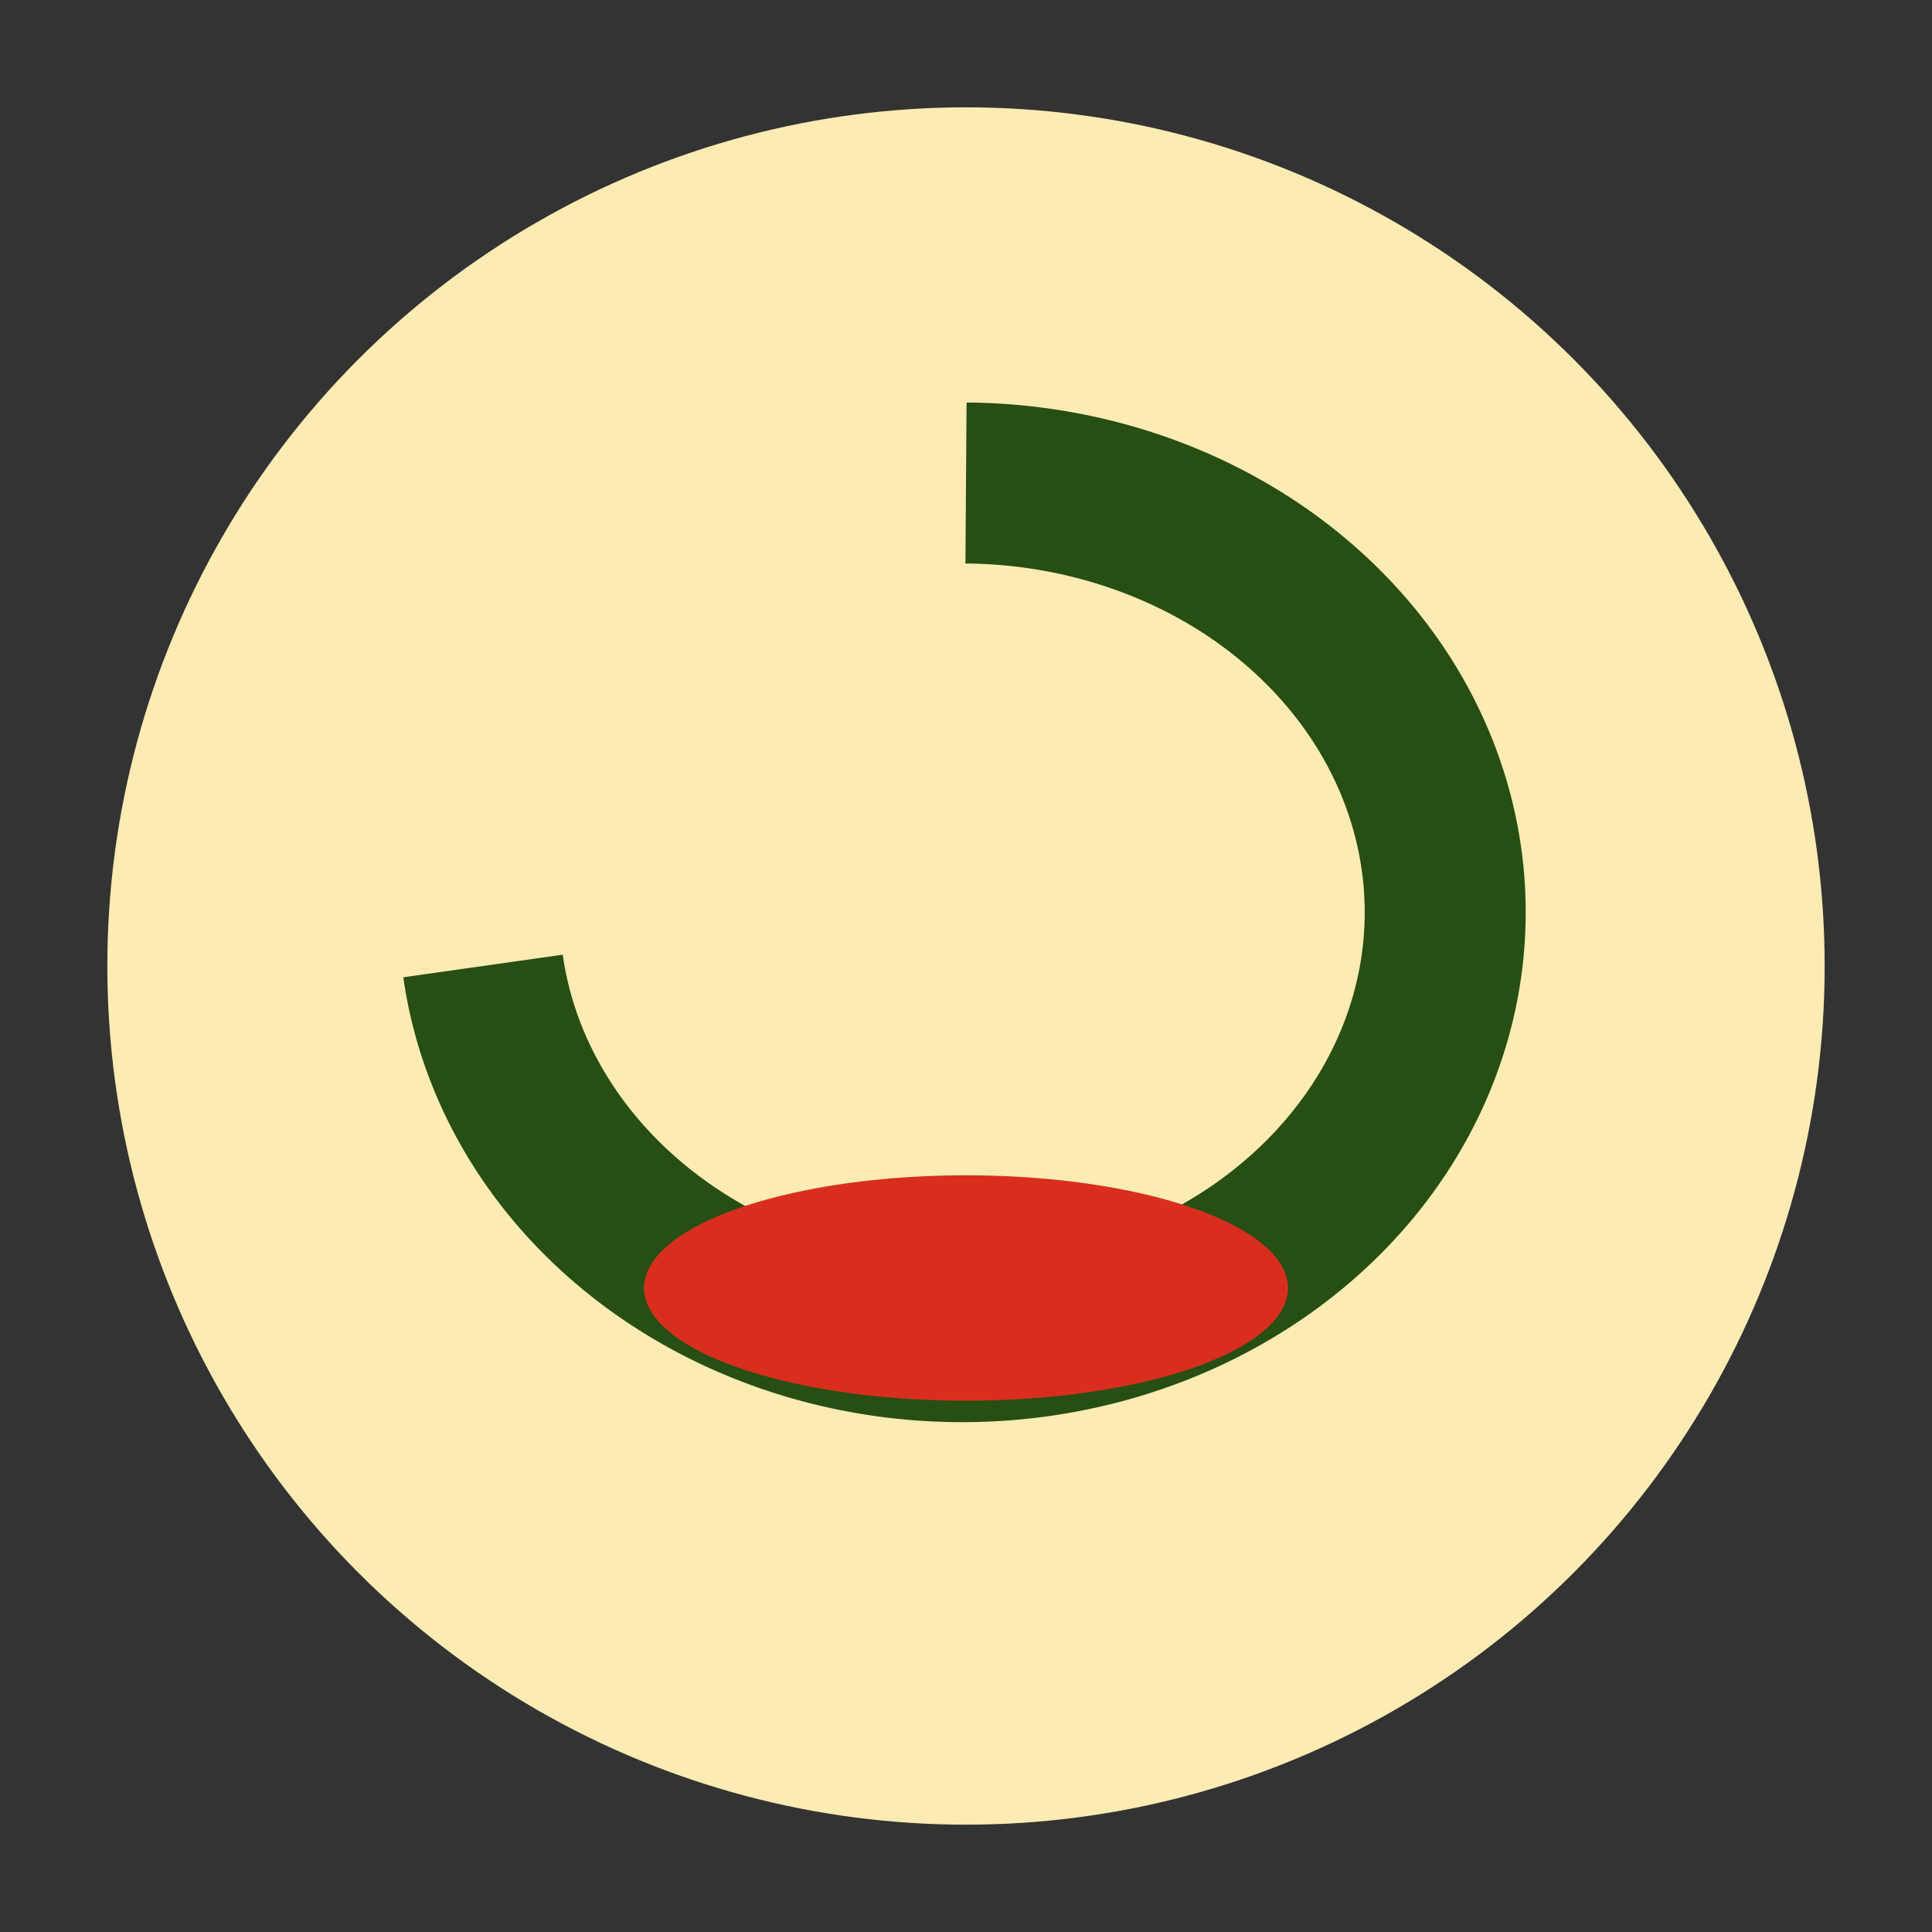 <?xml version="1.0" encoding="UTF-8"?>
<svg xmlns="http://www.w3.org/2000/svg" width="36" height="36" viewBox="0 0 36 36"><rect x="0" y="0" width="36" height="36" fill="#333333" stroke="none"/><circle cx="18" cy="18" r="16" fill="#FCEBB2"/><path d="M18 9a9 8 0 1 1-9 9" fill="none" stroke="#274E13" stroke-width="3"/><ellipse cx="18" cy="24" rx="6" ry="2.1" fill="#D92E1D"/></svg>